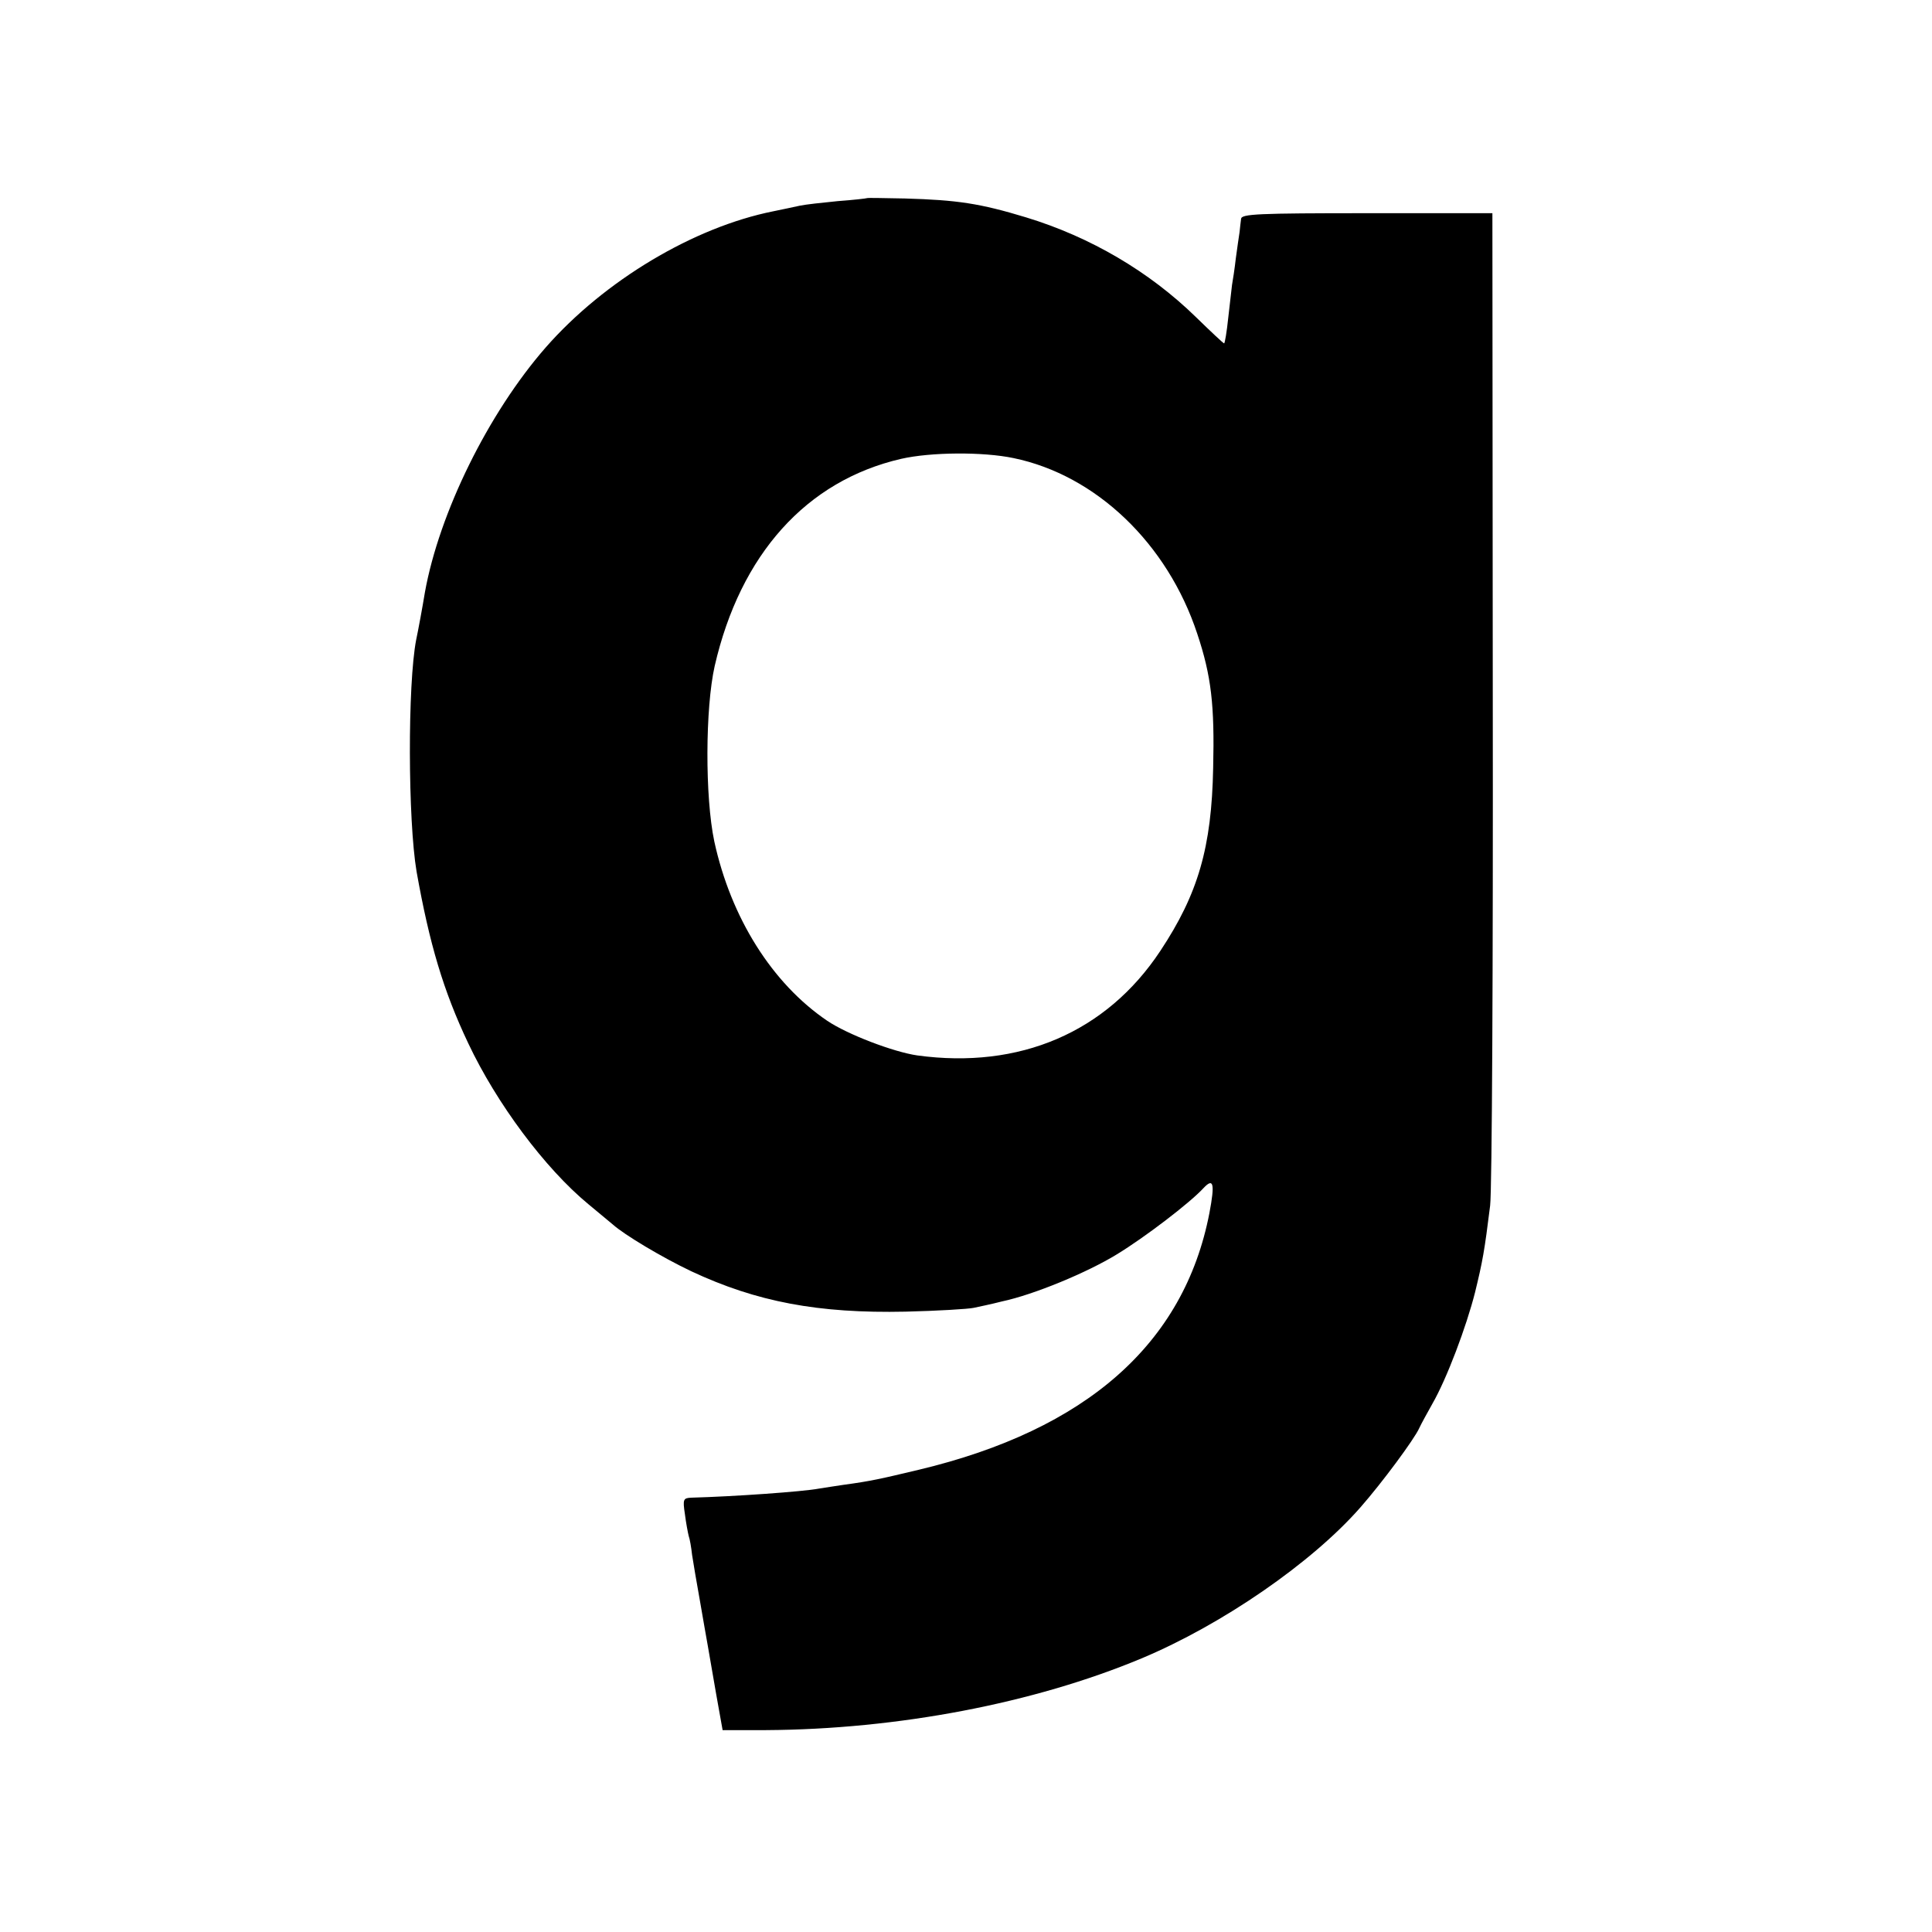 <?xml version="1.0" standalone="no"?>
<!DOCTYPE svg PUBLIC "-//W3C//DTD SVG 20010904//EN"
 "http://www.w3.org/TR/2001/REC-SVG-20010904/DTD/svg10.dtd">
<svg version="1.0" xmlns="http://www.w3.org/2000/svg"
 width="512pt" height="512pt" viewBox="0 0 512 512"
 preserveAspectRatio="xMidYMid meet">
<g transform="translate(0,512) scale(0.1,-0.1)"
fill="#000000" stroke="none">
<path d="M2298 4595 c-2 -1 -37 -5 -78 -8 -41 -4 -86 -9 -100 -12 -14 -3 -46
-10 -71 -15 -210 -42 -447 -183 -603 -361 -152 -174 -282 -438 -320 -649 -6
-37 -18 -102 -23 -125 -23 -118 -22 -479 1 -615 34 -191 71 -316 137 -455 75
-159 203 -331 318 -426 29 -24 59 -49 65 -54 30 -27 130 -87 208 -124 173 -81
336 -112 568 -107 85 2 166 7 180 10 14 3 48 10 75 17 85 18 227 77 305 125
74 45 193 136 229 175 27 29 31 13 16 -66 -67 -346 -326 -574 -770 -680 -101
-24 -126 -30 -200 -40 -22 -3 -51 -8 -65 -10 -42 -8 -226 -21 -338 -24 -21 -1
-23 -4 -17 -43 3 -24 8 -50 10 -58 3 -8 7 -31 9 -50 3 -19 12 -74 21 -123 8
-48 18 -102 21 -120 3 -17 13 -75 22 -127 l17 -95 115 0 c349 2 710 71 995
190 215 90 452 254 580 400 58 66 143 181 156 210 5 11 21 40 35 65 38 66 90
204 113 295 20 82 25 109 40 230 5 39 8 646 7 1350 l-1 1280 -332 0 c-290 0
-333 -2 -334 -15 -1 -8 -3 -24 -4 -35 -2 -11 -6 -42 -10 -70 -3 -27 -8 -59
-10 -70 -1 -11 -6 -50 -10 -87 -4 -38 -9 -68 -11 -68 -2 0 -36 32 -75 70 -123
120 -279 212 -450 264 -122 37 -182 46 -321 50 -54 1 -99 2 -100 1z m388 -689
c218 -45 408 -226 487 -466 37 -111 46 -188 42 -355 -4 -211 -40 -334 -140
-485 -143 -216 -373 -314 -644 -277 -63 9 -186 56 -239 92 -146 99 -255 273
-299 475 -25 118 -24 354 1 465 68 296 243 491 494 549 79 18 217 19 298 2z"/>
</g>
</svg>
